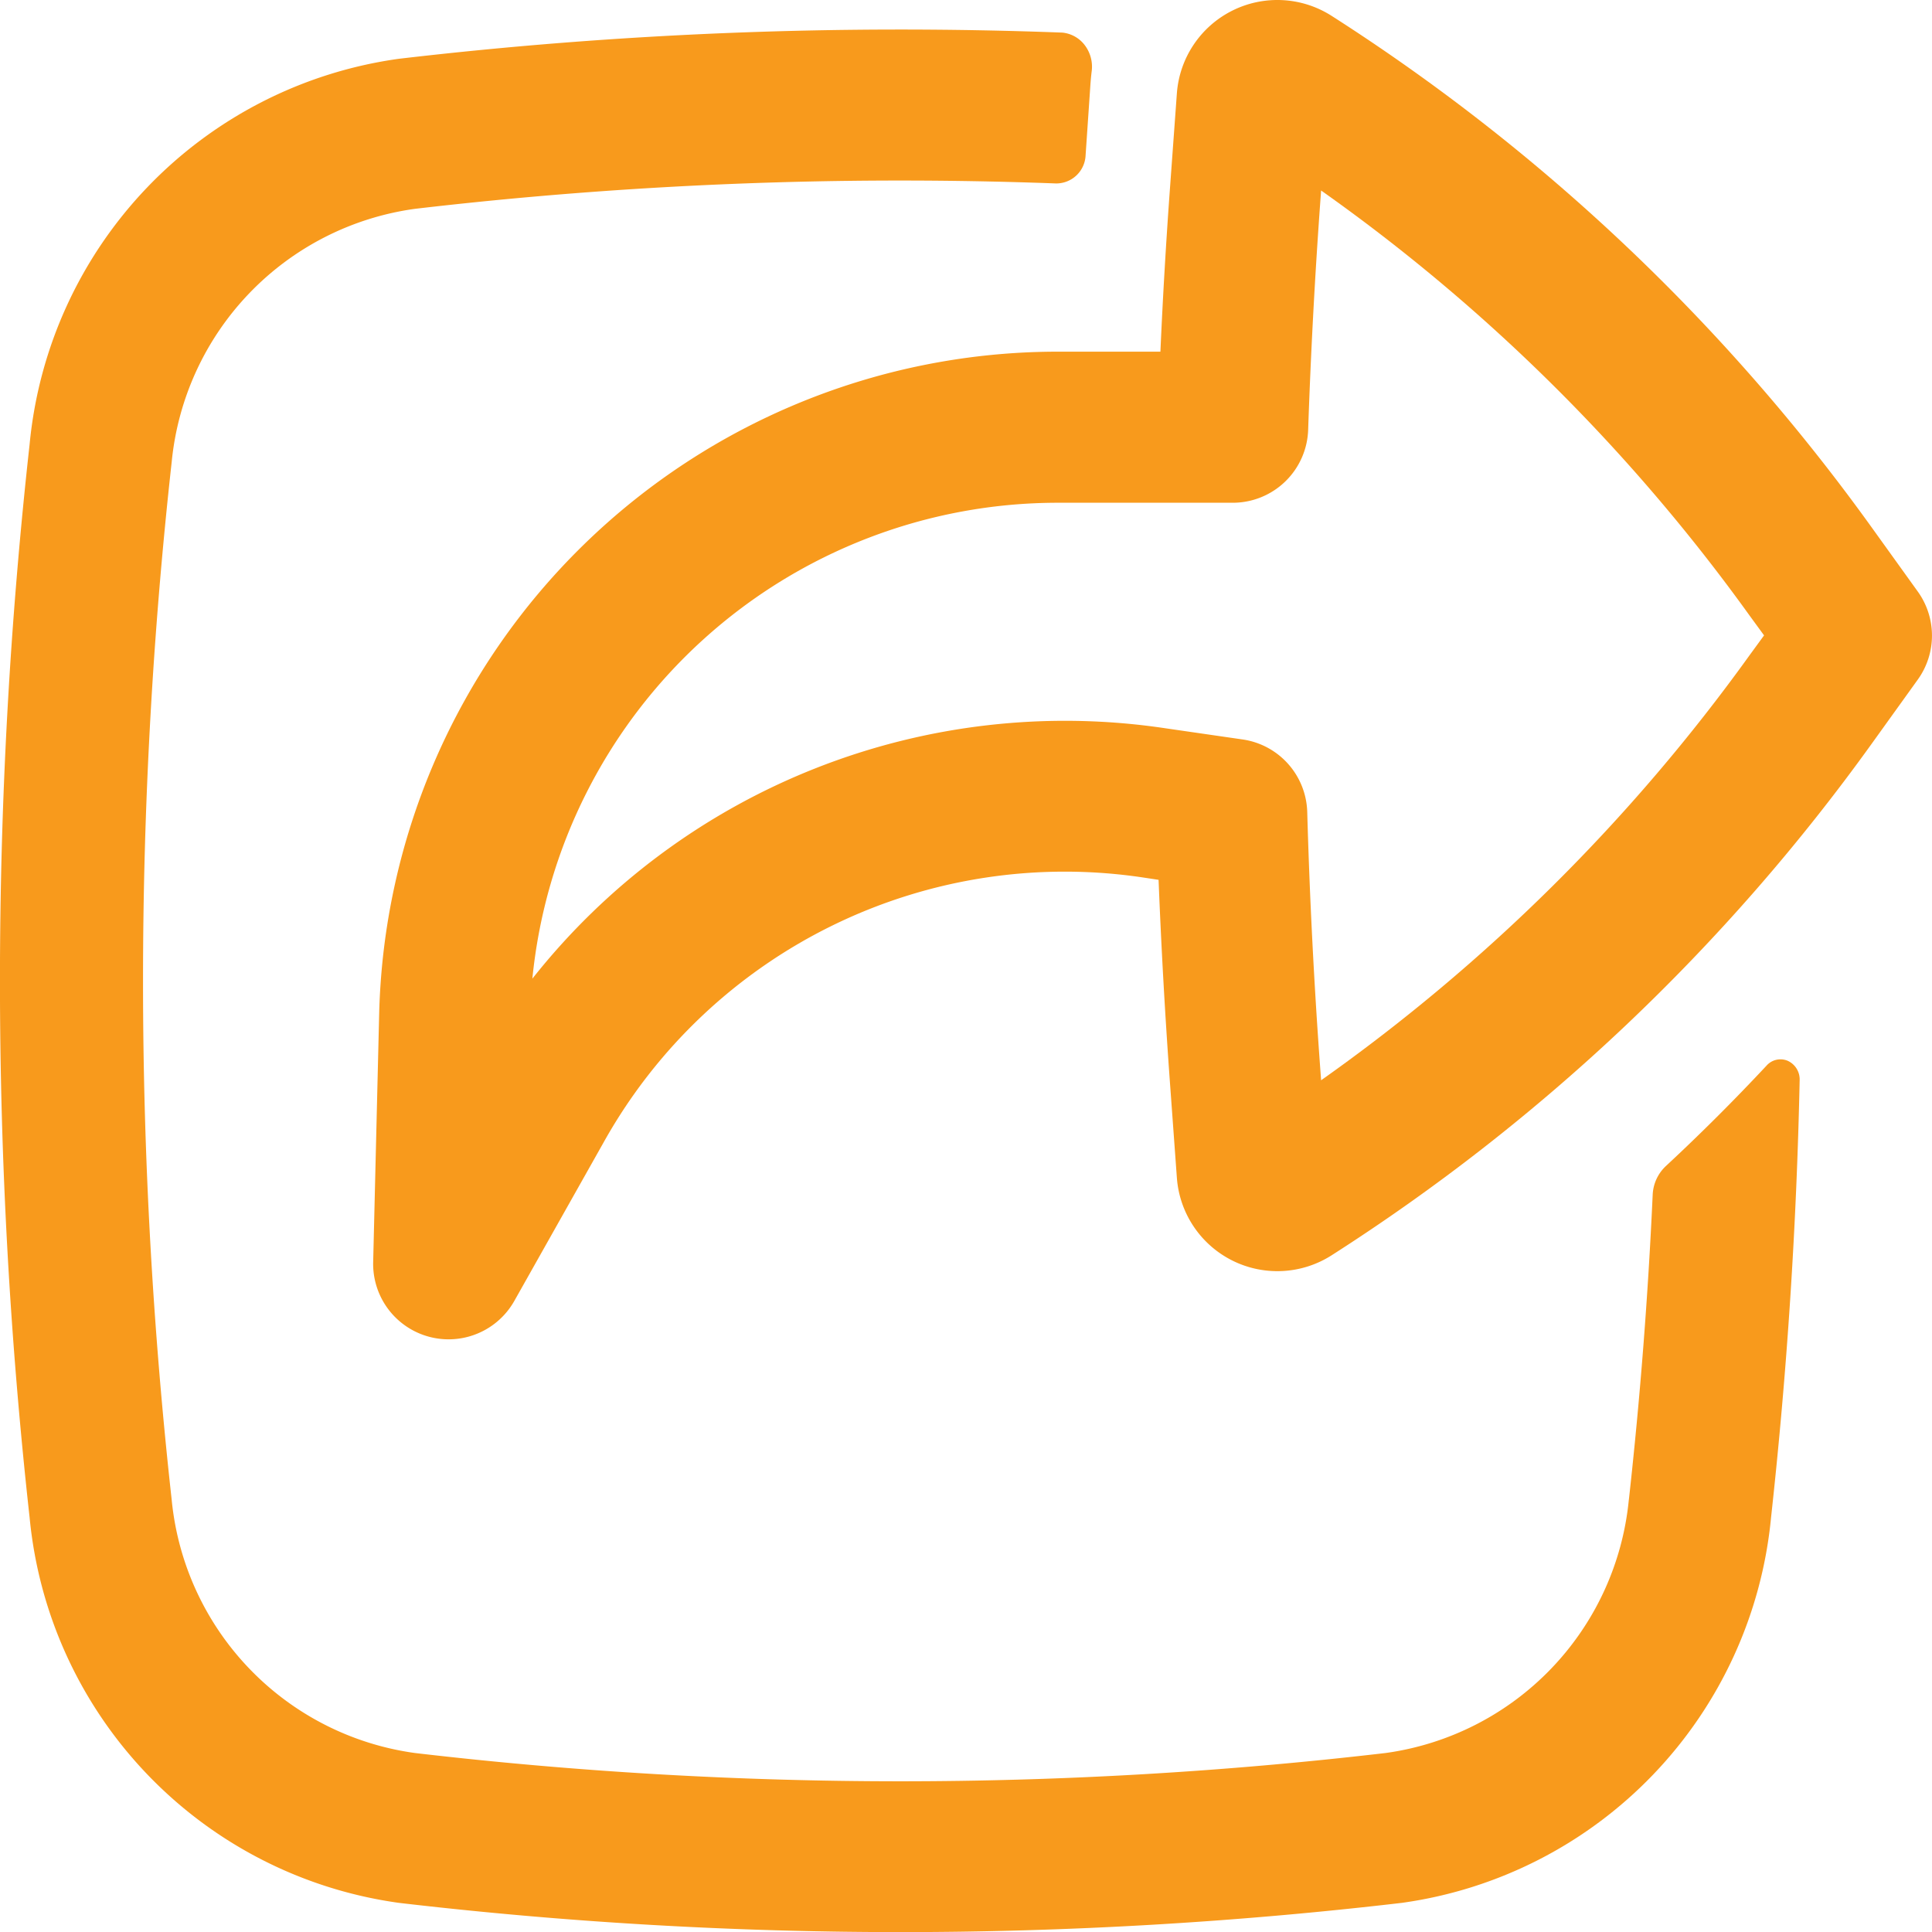 <svg xmlns="http://www.w3.org/2000/svg" width="40" height="40.002" viewBox="0 0 40 40.002">
  <g id="share-box-svgrepo-com" transform="translate(-2.558 -2.501)">
    <path id="Path_9" data-name="Path 9" d="M7.25,28.636a1.562,1.562,0,0,0,2.922.8L12.051,26.1A10.933,10.933,0,0,1,23.2,20.67l.311.047q.084,2.117.238,4.232l.141,1.938a2.086,2.086,0,0,0,3.2,1.606,40.88,40.88,0,0,0,11.19-10.6l.95-1.322a1.561,1.561,0,0,0,0-1.822l-.95-1.322a40.88,40.88,0,0,0-11.19-10.6,2.086,2.086,0,0,0-3.2,1.606l-.141,1.938q-.124,1.7-.2,3.411h-2.12A14.057,14.057,0,0,0,7.374,23.5ZM23.665,17.581a14.058,14.058,0,0,0-13.119,5.182,10.933,10.933,0,0,1,10.88-9.853h3.621a1.562,1.562,0,0,0,1.561-1.51q.082-2.4.257-4.8l.011-.155a37.756,37.756,0,0,1,8.871,8.8l.3.411-.3.411a37.759,37.759,0,0,1-8.871,8.8l-.011-.155q-.2-2.7-.276-5.4a1.562,1.562,0,0,0-1.329-1.5Z" transform="translate(3.034)" fill="#f89a1c" fill-rule="evenodd"/>
    <path id="Path_10" data-name="Path 10" d="M36.282,33.234q.349-3.15.493-6.314a.866.866,0,0,1,.271-.593q1.076-1,2.086-2.081a.385.385,0,0,1,.439-.1.423.423,0,0,1,.247.4q-.095,4.535-.592,9.053A8.91,8.91,0,0,1,31.58,41.58a89.344,89.344,0,0,1-20.761,0A8.908,8.908,0,0,1,3.171,33.6a100.839,100.839,0,0,1,0-22.217A8.909,8.909,0,0,1,10.817,3.4a89.246,89.246,0,0,1,13.736-.542.663.663,0,0,1,.471.27.738.738,0,0,1,.134.548q-.015.126-.024.256l-.1,1.468a.608.608,0,0,1-.615.581,86.438,86.438,0,0,0-13.272.526,5.864,5.864,0,0,0-5.034,5.239,97.543,97.543,0,0,0,0,21.492,5.864,5.864,0,0,0,5.034,5.239,86.517,86.517,0,0,0,20.1,0,5.865,5.865,0,0,0,5.034-5.243Z" transform="translate(0 0.318)" fill="#f89a1c"/>
  </g>
</svg>
